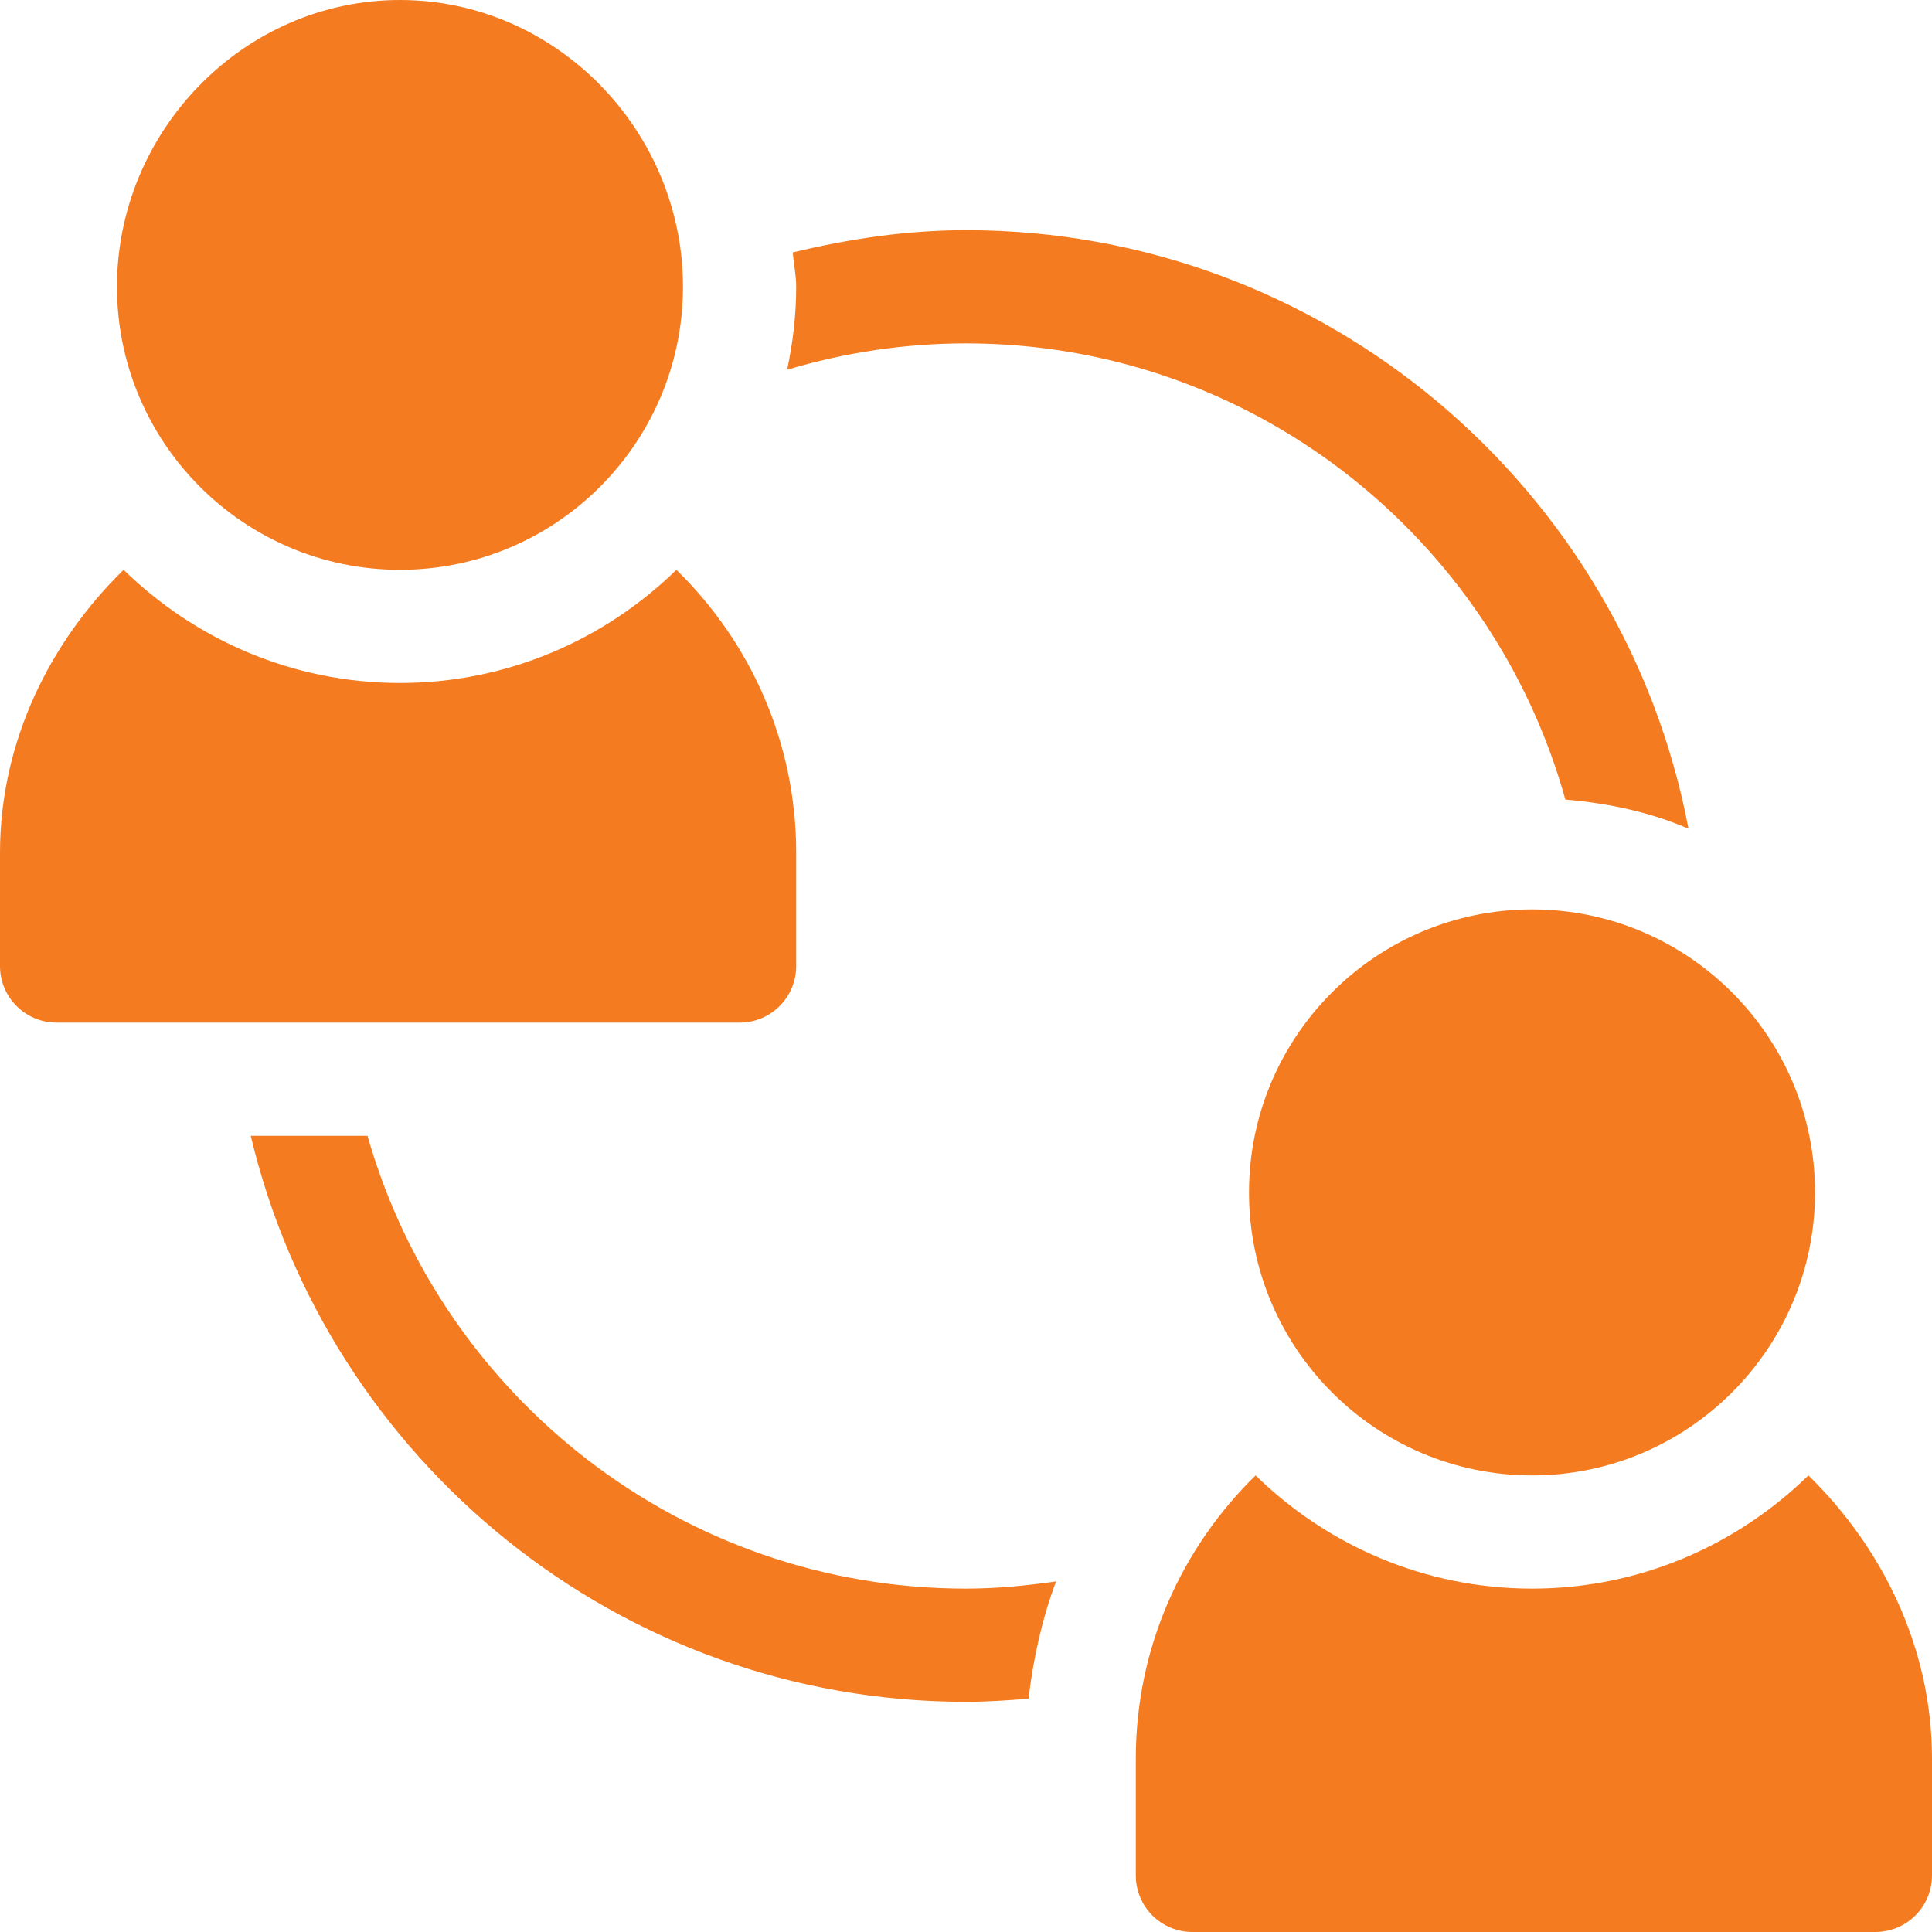 <svg width="94" height="94" viewBox="0 0 94 94" fill="none" xmlns="http://www.w3.org/2000/svg">
<path d="M74.539 44.246C66.947 44.246 60.77 50.423 60.77 58.016C60.77 65.608 66.947 71.785 74.539 71.785C82.131 71.785 88.309 65.608 88.309 58.016C88.309 50.423 82.131 44.246 74.539 44.246Z" fill="#F47B20"/>
<path d="M87.987 71.785C84.51 75.181 79.771 77.293 74.539 77.293C69.307 77.293 64.567 75.181 61.091 71.785C57.505 75.288 55.262 80.159 55.262 85.555V91.246C55.262 92.768 56.493 94 58.016 94H91.246C92.768 94 94 92.768 94 91.246V85.555C94 80.159 91.573 75.288 87.987 71.785Z" fill="#F47B20"/>
<path d="M19.461 0C11.869 0 5.691 6.361 5.691 13.953C5.691 21.545 11.869 27.723 19.461 27.723C27.053 27.723 33.23 21.545 33.23 13.953C33.23 6.361 27.053 0 19.461 0Z" fill="#F47B20"/>
<path d="M32.909 27.723C29.432 31.119 24.693 33.23 19.461 33.23C14.229 33.23 9.489 31.119 6.013 27.723C2.427 31.226 0 36.096 0 41.492V47C0 48.522 1.232 49.754 2.754 49.754H35.984C37.507 49.754 38.738 48.522 38.738 47V41.492C38.738 36.096 36.495 31.226 32.909 27.723Z" fill="#F47B20"/>
<path d="M47 11.199C44.132 11.199 41.318 11.617 38.569 12.283C38.618 12.842 38.738 13.381 38.738 13.953C38.738 15.339 38.576 16.686 38.297 17.99C41.102 17.15 44.028 16.707 47 16.707C60.896 16.707 72.606 26.124 76.161 38.902C78.264 39.081 80.294 39.517 82.152 40.32C79.011 23.765 64.455 11.199 47 11.199Z" fill="#F47B20"/>
<path d="M47 77.293C33.163 77.293 21.49 67.957 17.881 55.262H12.2C15.944 71.026 30.108 82.801 47 82.801C48.023 82.801 49.035 82.731 50.043 82.647C50.275 80.682 50.699 78.77 51.382 76.941C49.939 77.15 48.482 77.293 47 77.293Z" fill="#F47B20"/>
</svg>
